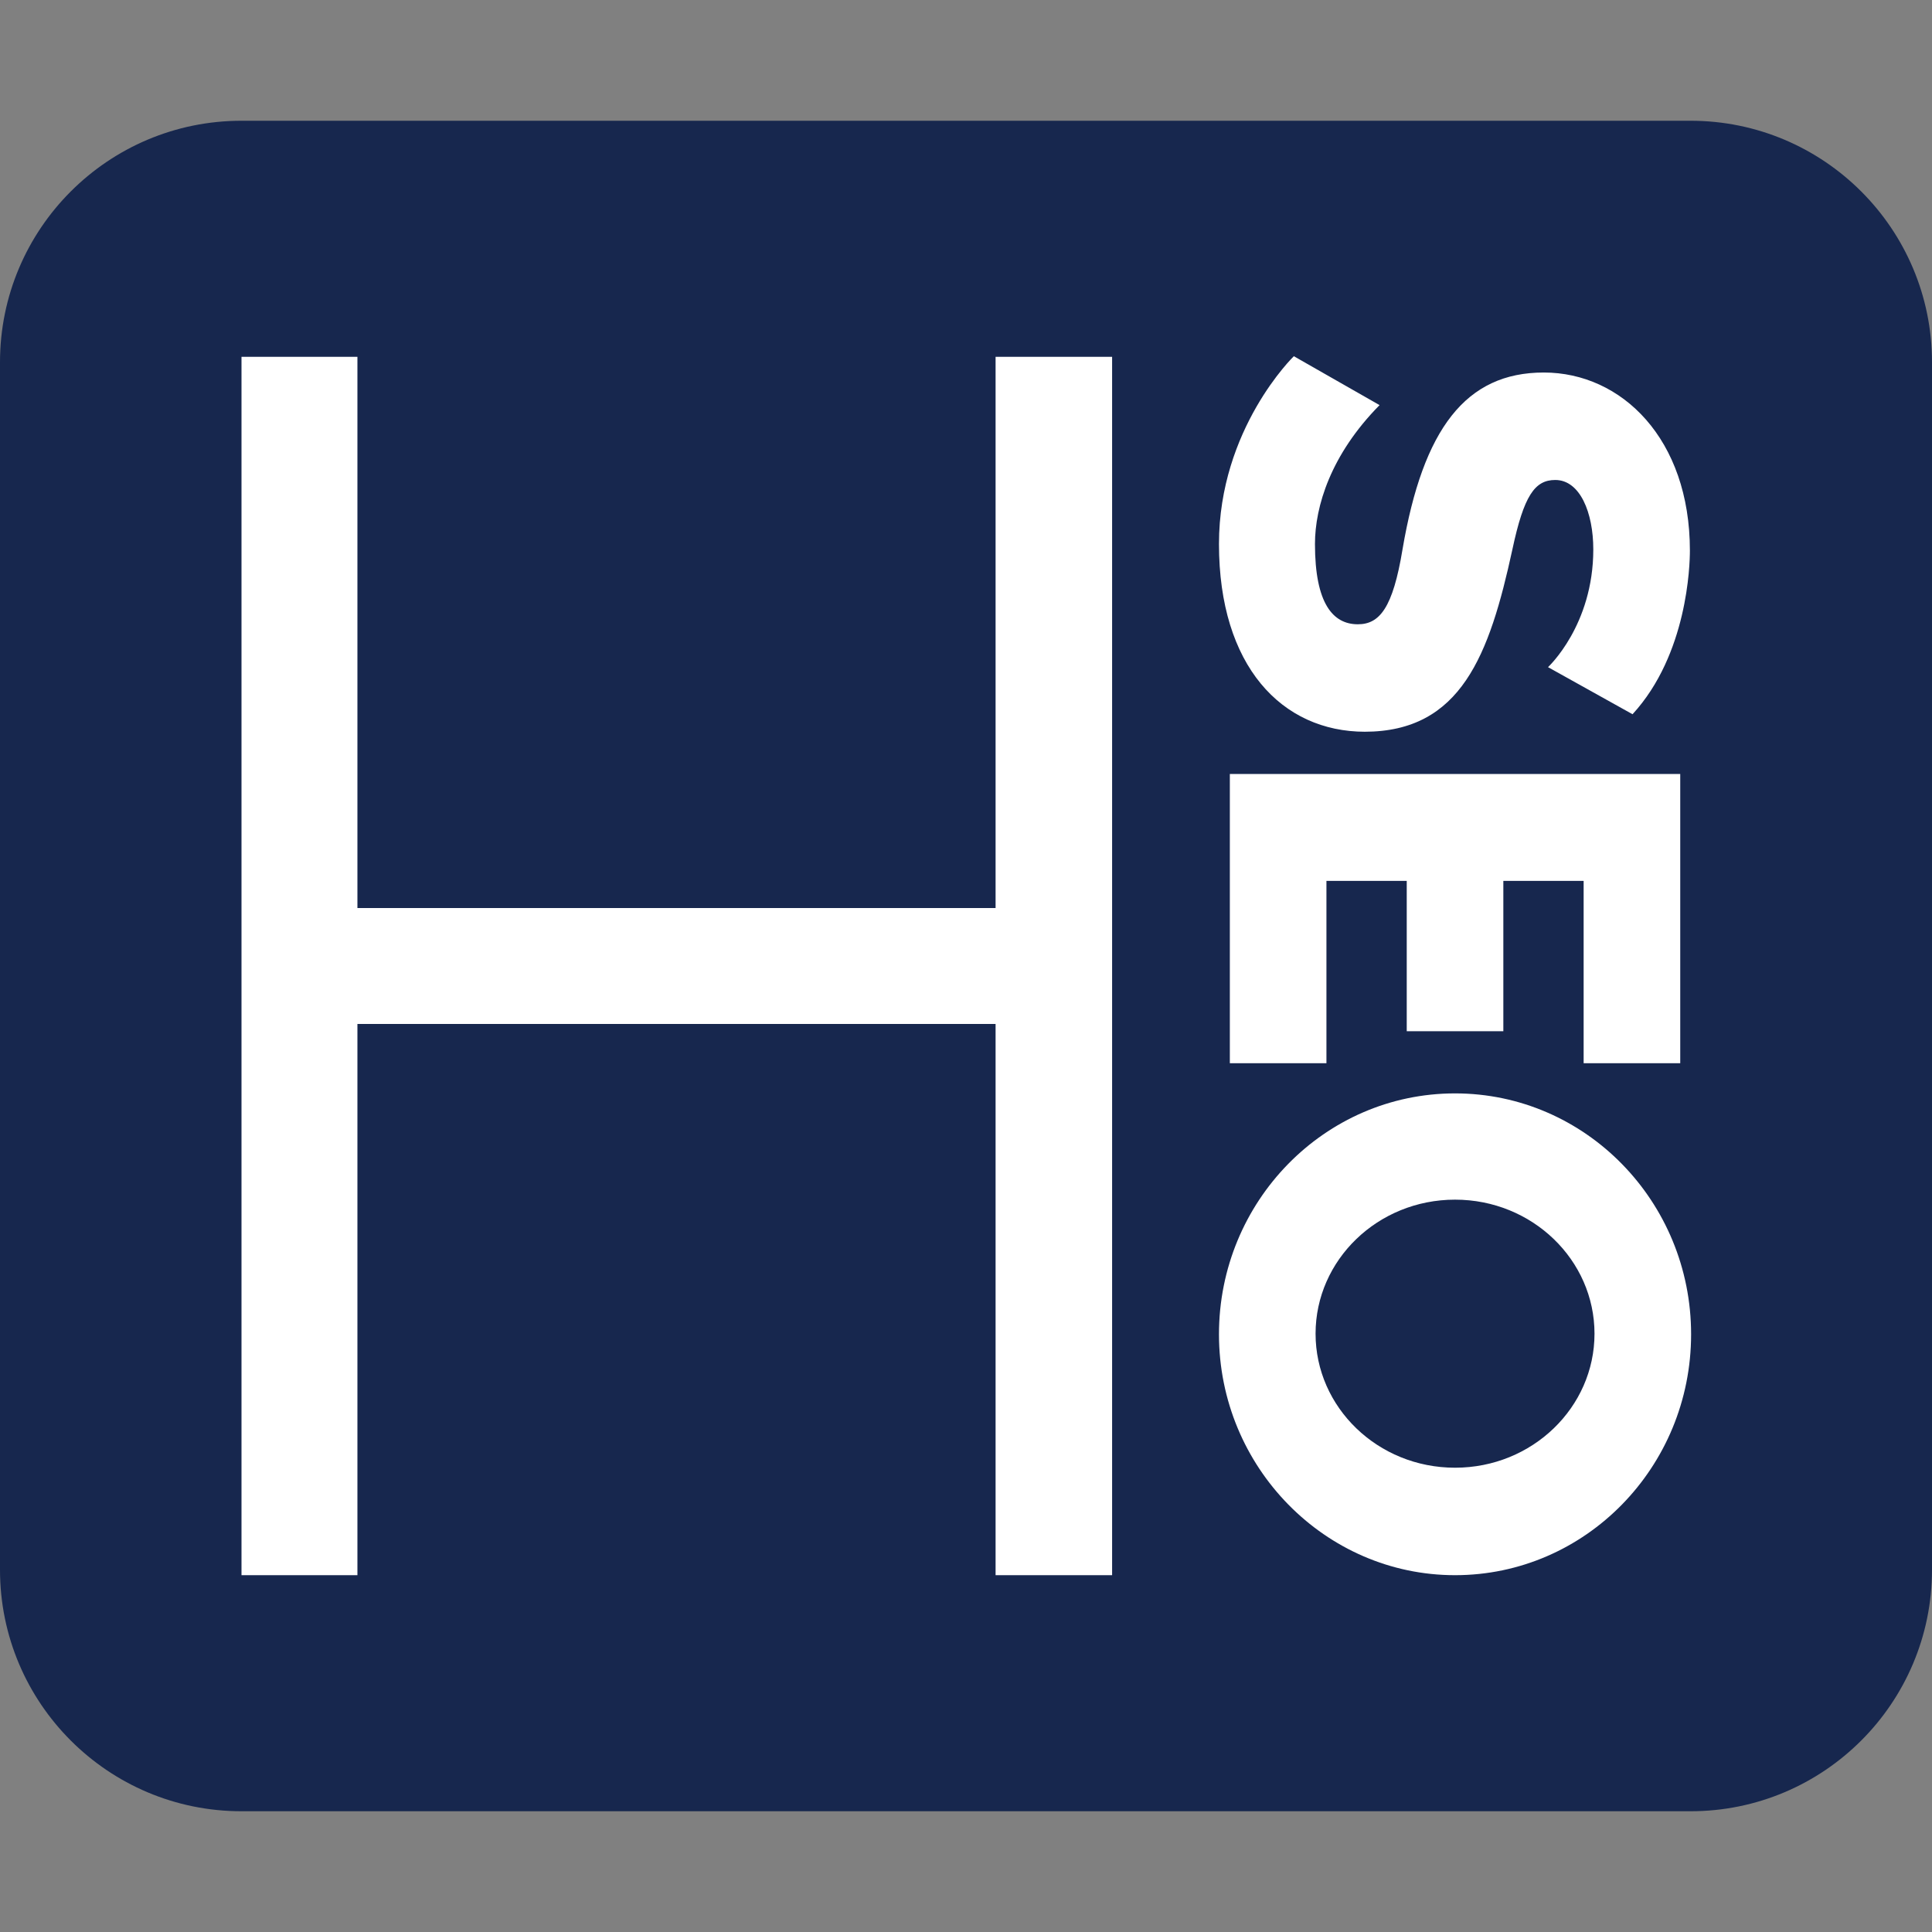 <svg width="32" height="32" viewBox="0 0 32 32" fill="none" xmlns="http://www.w3.org/2000/svg" aria-label="Favicon HeySEO">
    <rect x="0" y="0" width="32" height="32" fill="#808080" stroke="none"/>
    <path d="M28 2H4C1.791 2 0 3.791 0 6V26C0 28.209 1.791 30 4 30H28C30.209 30 32 28.209 32 26V6C32 3.791 30.209 2 28 2Z" fill="#17274E"/>
    <path d="M18.42 5.91V26.09H16.49V16.96H5.92V26.09H4V5.91H5.92V15.04H16.49V5.91H18.42Z" fill="white"/>
    <path d="M22.61 12.12C21.23 12.12 20.19 11.03 20.19 9.01C20.19 7.1 21.43 5.9 21.43 5.9L22.85 6.71C22.04 7.53 21.78 8.39 21.78 9.01C21.78 10 22.08 10.34 22.49 10.34C22.85 10.34 23.07 10.07 23.23 9.1C23.57 7.1 24.28 6.17 25.57 6.17C26.86 6.17 27.99 7.27 27.99 9.12C27.99 9.36 27.95 10.84 27.04 11.83L25.64 11.05C25.64 11.05 26.39 10.36 26.39 9.1C26.39 8.49 26.17 7.95 25.76 7.95C25.42 7.95 25.24 8.21 25.05 9.1C24.67 10.85 24.2 12.12 22.6 12.12H22.61ZM26.23 14.59H24.9V17.08H23.3V14.59H21.97V17.61H20.37V12.82H27.83V17.61H26.23V14.59ZM24.1 26.09C21.95 26.09 20.19 24.3 20.19 22.1C20.19 19.9 21.94 18.11 24.1 18.11C26.26 18.11 28.01 19.9 28.01 22.1C28.01 24.3 26.26 26.09 24.1 26.09ZM24.1 24.31C25.38 24.31 26.41 23.31 26.41 22.09C26.41 20.87 25.38 19.87 24.1 19.87C22.82 19.87 21.79 20.87 21.79 22.09C21.79 23.31 22.82 24.31 24.1 24.31Z" fill="white"/>
</svg>